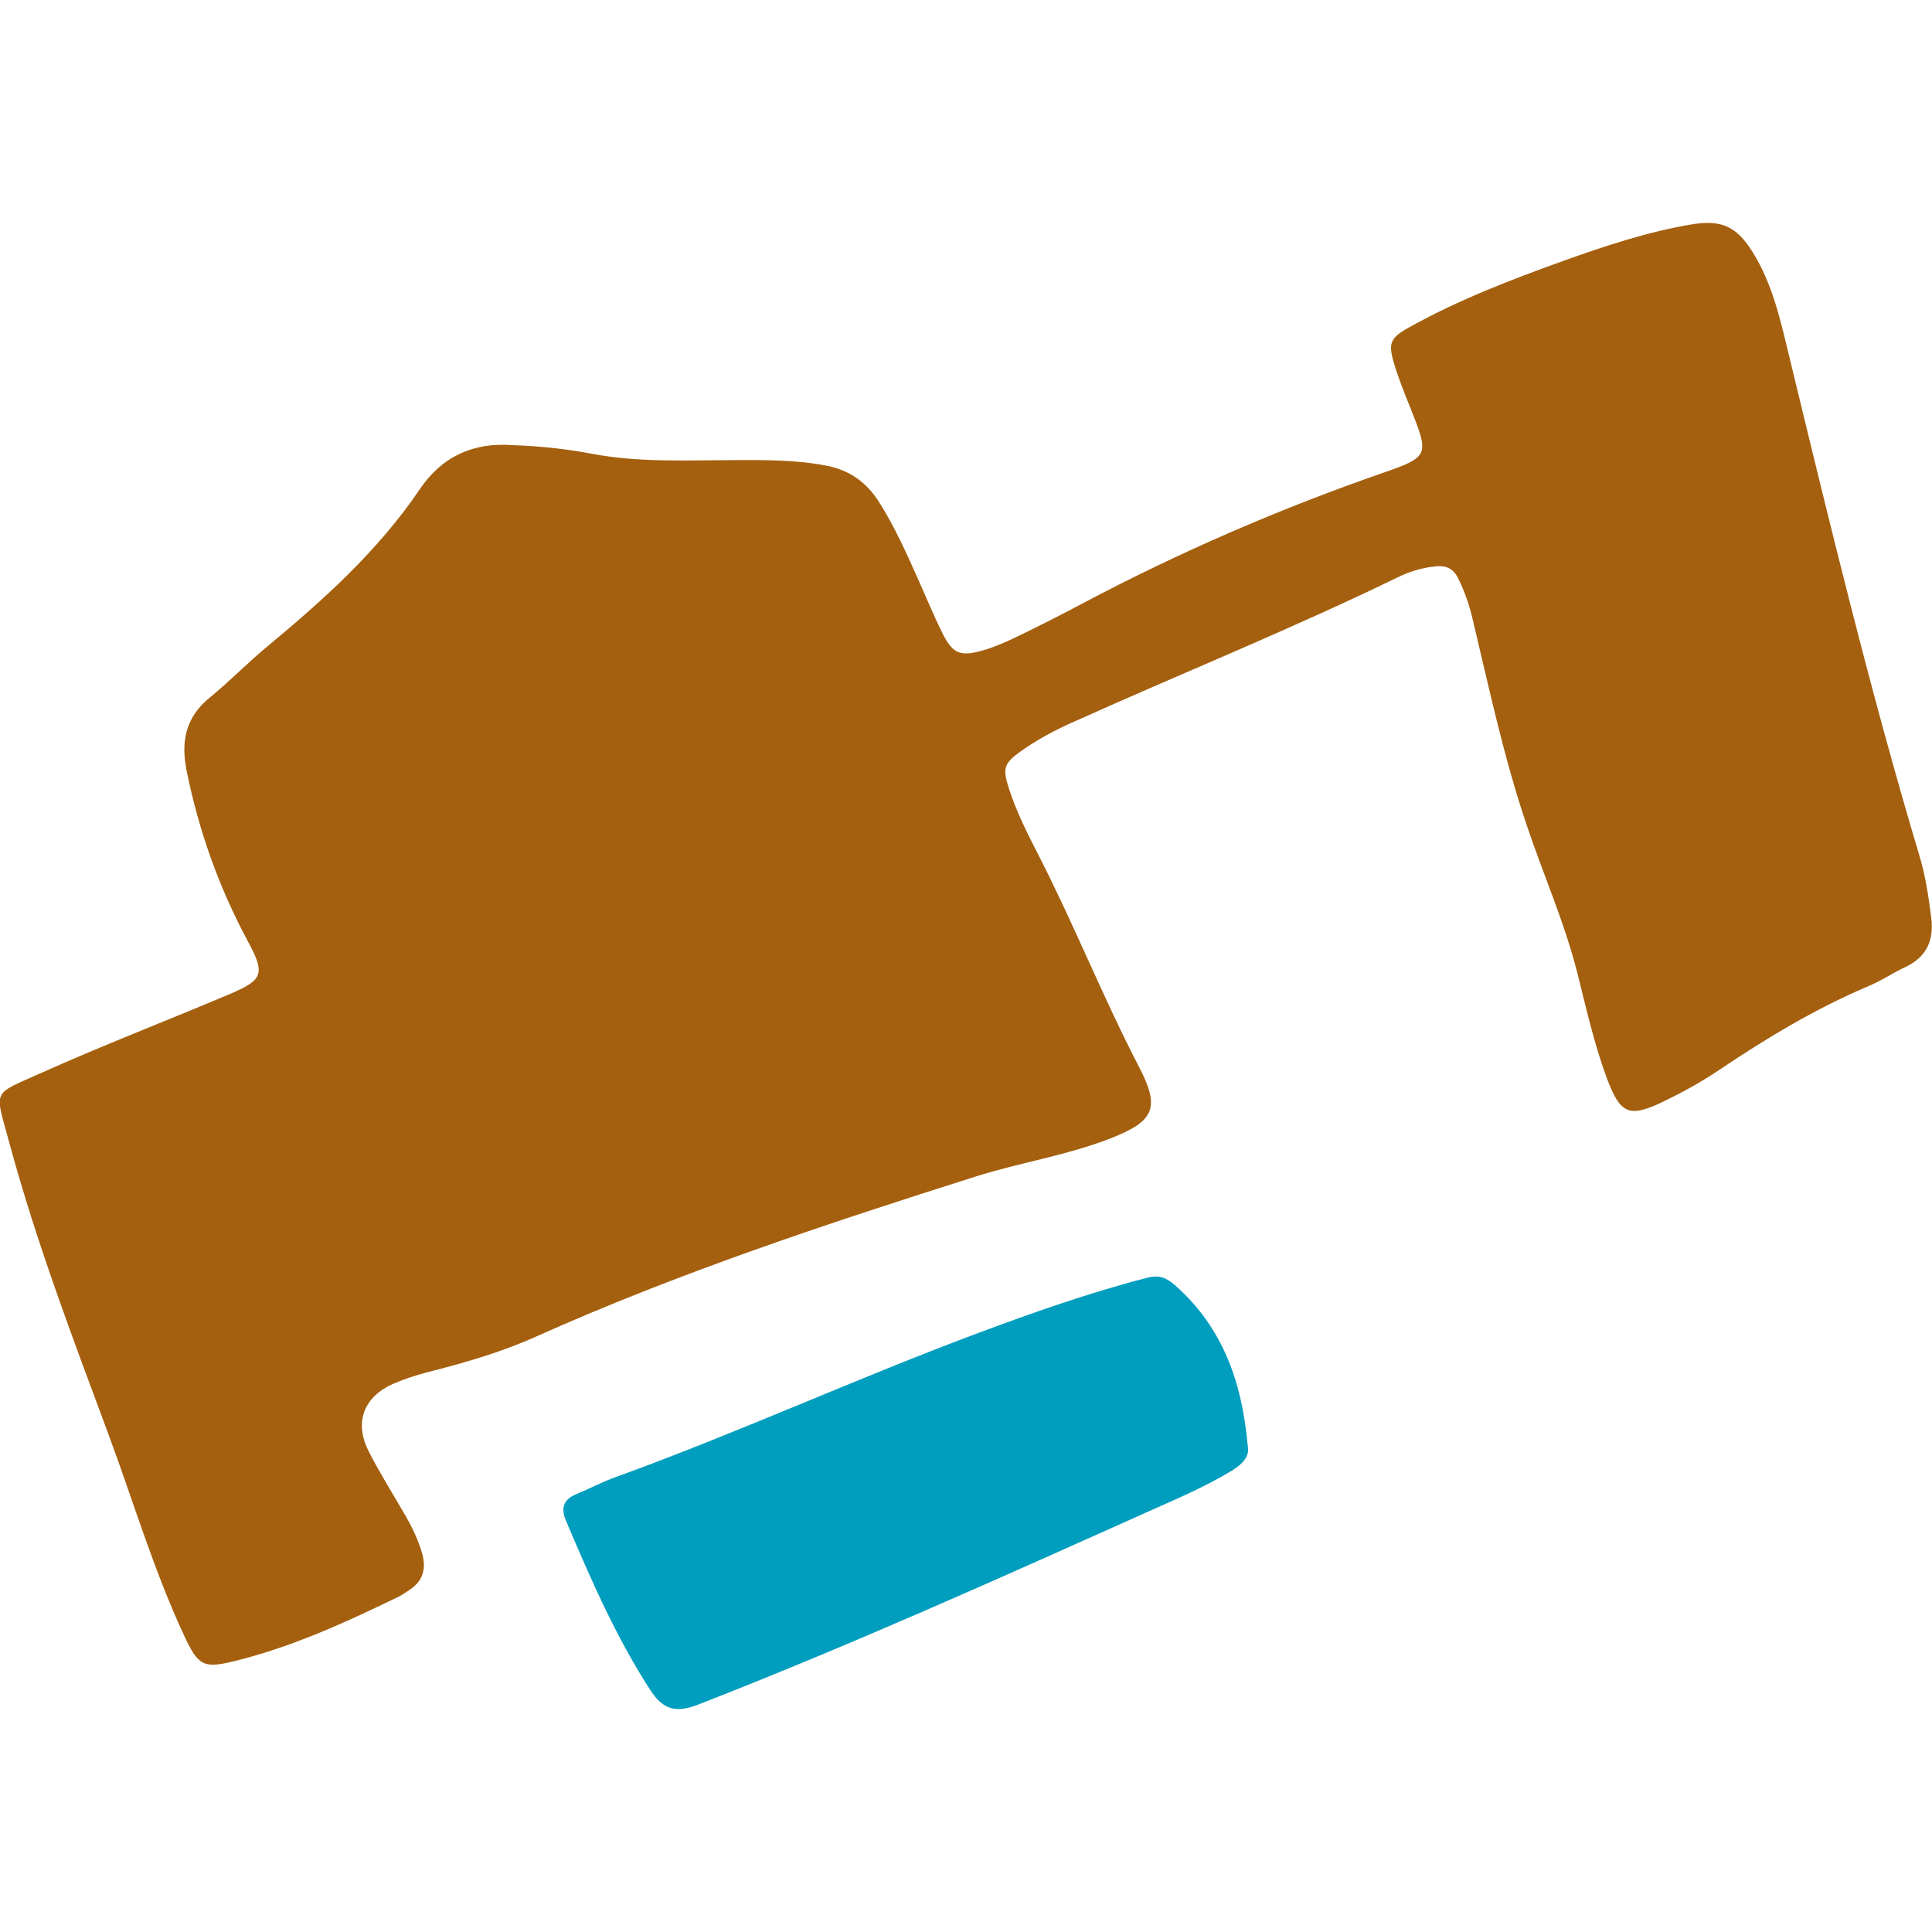 <?xml version="1.0" encoding="utf-8"?>
<!-- Generator: Adobe Illustrator 17.0.0, SVG Export Plug-In . SVG Version: 6.00 Build 0)  -->
<!DOCTYPE svg PUBLIC "-//W3C//DTD SVG 1.1//EN" "http://www.w3.org/Graphics/SVG/1.1/DTD/svg11.dtd">
<svg version="1.1" id="Camada_1" xmlns="http://www.w3.org/2000/svg" xmlns:xlink="http://www.w3.org/1999/xlink" x="0px" y="0px"
	 width="20px" height="20px" viewBox="0 0 20 20" enable-background="new 0 0 20 20" xml:space="preserve">
<g>
	<path fill="#A4600E" d="M5.304,4.608c0.279,0.009,0.557,0.039,0.833,0.091c0.481,0.09,0.966,0.065,1.45,0.064
		C7.91,4.762,8.232,4.758,8.553,4.82c0.246,0.047,0.42,0.176,0.551,0.383C9.265,5.459,9.387,5.734,9.51,6.009
		c0.079,0.177,0.153,0.356,0.238,0.53c0.112,0.23,0.19,0.264,0.437,0.191c0.118-0.035,0.232-0.086,0.343-0.139
		c0.227-0.11,0.453-0.224,0.676-0.343c1.004-0.532,2.044-0.982,3.118-1.355c0.474-0.164,0.471-0.186,0.283-0.658
		c-0.062-0.155-0.125-0.309-0.173-0.469c-0.064-0.216-0.042-0.268,0.158-0.379c0.509-0.283,1.052-0.492,1.598-0.688
		c0.43-0.154,0.864-0.298,1.317-0.375c0.31-0.052,0.469,0.014,0.638,0.285c0.206,0.33,0.288,0.705,0.378,1.076
		c0.42,1.735,0.839,3.47,1.351,5.181c0.062,0.206,0.093,0.42,0.12,0.634c0.03,0.237-0.049,0.408-0.27,0.512
		c-0.126,0.059-0.244,0.139-0.372,0.193c-0.553,0.234-1.063,0.541-1.559,0.875c-0.174,0.117-0.358,0.219-0.546,0.311
		c-0.385,0.189-0.471,0.15-0.618-0.249c-0.126-0.344-0.206-0.701-0.295-1.056C16.196,9.543,15.966,9.031,15.79,8.5
		c-0.23-0.691-0.38-1.4-0.549-2.106c-0.034-0.141-0.082-0.278-0.147-0.409c-0.047-0.094-0.117-0.132-0.222-0.123
		c-0.142,0.012-0.277,0.053-0.402,0.114c-1.113,0.541-2.261,1.003-3.388,1.511c-0.177,0.08-0.347,0.172-0.506,0.284
		c-0.185,0.13-0.2,0.181-0.131,0.394c0.078,0.242,0.193,0.467,0.308,0.692c0.368,0.718,0.665,1.469,1.037,2.185
		c0.224,0.43,0.159,0.565-0.293,0.742c-0.452,0.177-0.934,0.249-1.396,0.395c-1.543,0.489-3.078,0.997-4.558,1.66
		c-0.359,0.161-0.737,0.269-1.117,0.366c-0.119,0.031-0.238,0.069-0.351,0.118c-0.31,0.136-0.411,0.398-0.259,0.7
		c0.114,0.225,0.25,0.439,0.376,0.658c0.073,0.126,0.136,0.256,0.177,0.397c0.048,0.165,0.008,0.297-0.143,0.389
		c-0.032,0.02-0.062,0.044-0.096,0.06c-0.547,0.266-1.099,0.519-1.692,0.666c-0.328,0.082-0.383,0.056-0.528-0.253
		c-0.317-0.678-0.529-1.397-0.789-2.097c-0.371-0.998-0.749-1.993-1.027-3.022c-0.148-0.55-0.186-0.482,0.333-0.714
		c0.637-0.286,1.29-0.537,1.934-0.809c0.365-0.154,0.39-0.212,0.201-0.561C2.265,9.183,2.058,8.6,1.933,7.984
		C1.87,7.676,1.92,7.425,2.173,7.22c0.204-0.167,0.389-0.358,0.592-0.526c0.586-0.486,1.15-0.993,1.581-1.63
		C4.575,4.726,4.897,4.578,5.304,4.608z"/>
	<path fill="#009EBE" d="M12.917,14.972c0.022,0.1-0.052,0.183-0.162,0.25c-0.272,0.166-0.564,0.29-0.853,0.419
		c-1.545,0.692-3.089,1.387-4.667,2.002c-0.24,0.094-0.371,0.058-0.507-0.153c-0.354-0.549-0.614-1.146-0.868-1.745
		c-0.058-0.137-0.027-0.224,0.111-0.28c0.134-0.055,0.263-0.124,0.399-0.173c1.259-0.456,2.477-1.014,3.73-1.483
		c0.584-0.218,1.172-0.426,1.776-0.582c0.12-0.031,0.198-0.002,0.288,0.078C12.655,13.739,12.858,14.301,12.917,14.972z"/>
</g>
</svg>

